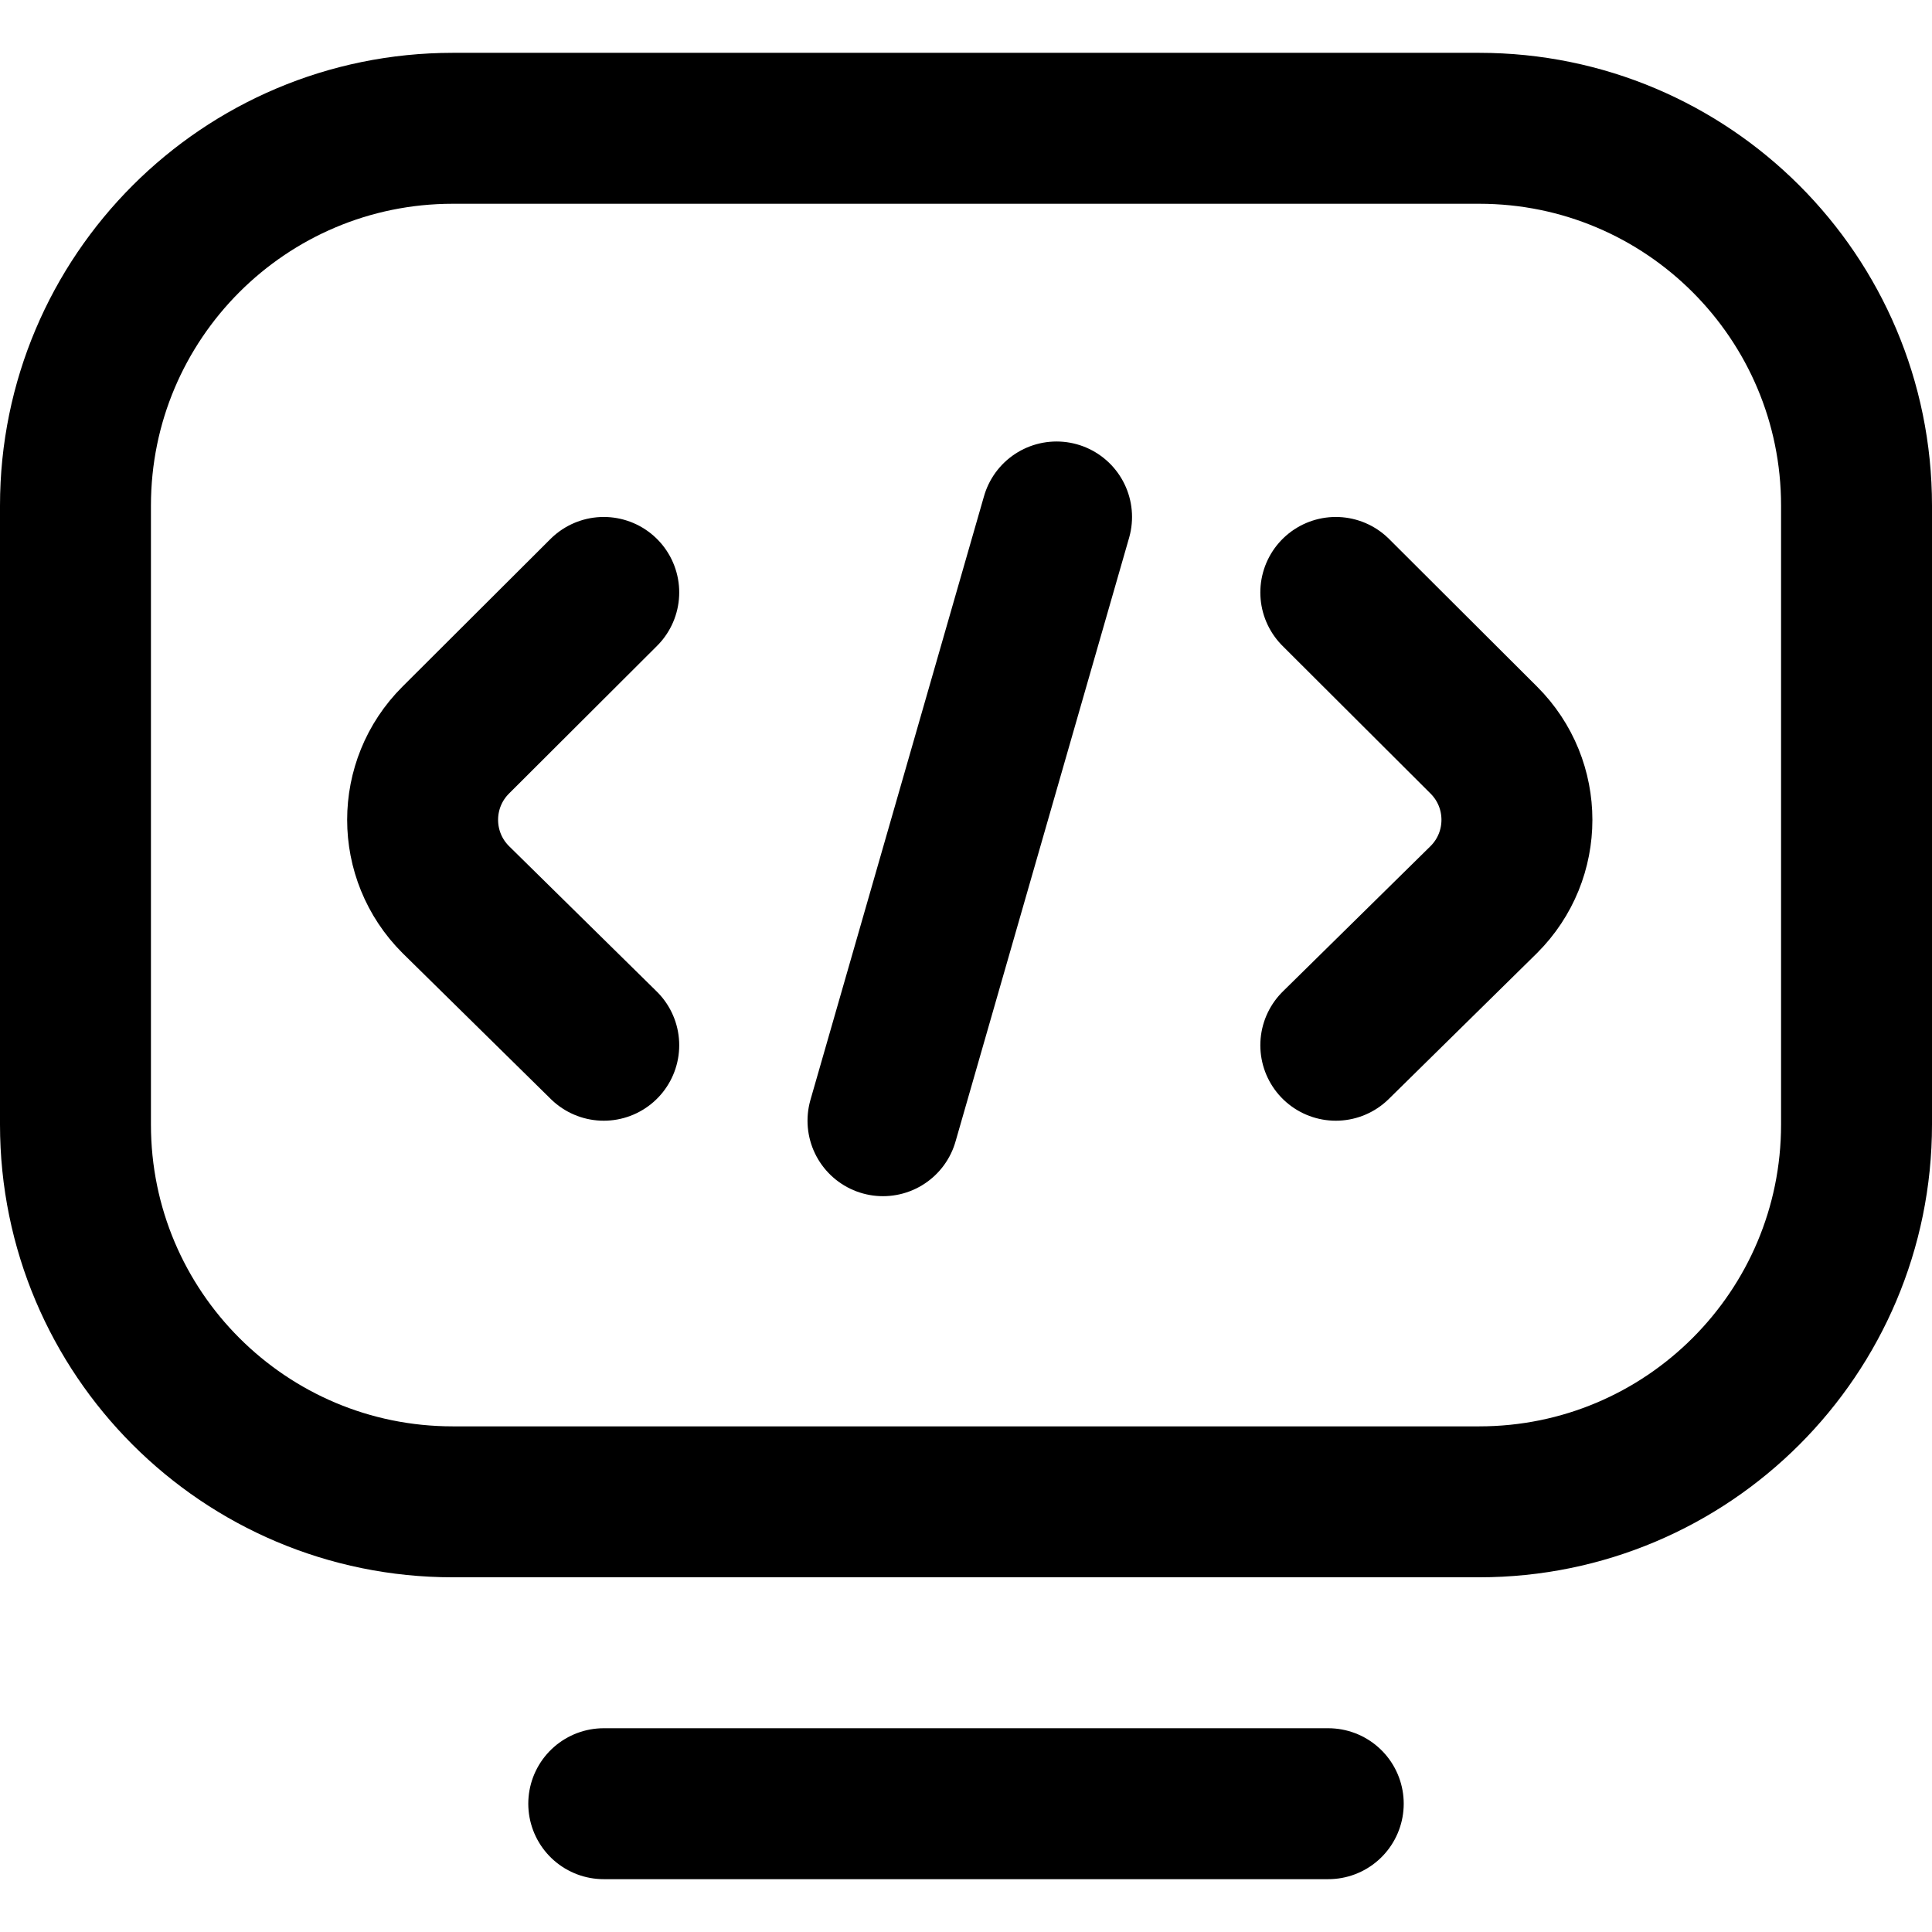 <?xml version="1.0" encoding="UTF-8"?>
<svg xmlns="http://www.w3.org/2000/svg" xmlns:xlink="http://www.w3.org/1999/xlink" version="1.1" id="Layer_1" x="0px" y="0px" viewBox="0 0 512 512" style="enable-background:new 0 0 512 512;" xml:space="preserve" width="512" height="512">
<path style="fill:none;stroke:#000000;stroke-width:40;stroke-linecap:round;stroke-linejoin:round;stroke-miterlimit:10;" d="&#10;&#9;M492,134v164c0,55.228-44.772,100-100,100H119.979C64.762,398,20,353.238,20,298.021V134C20,78.772,64.772,34,120,34h272&#10;&#9;C447.228,34,492,78.772,492,134z M352,478H160 M354,157l39.217,39.124c11.711,11.675,11.711,30.605,0,42.28L354,277 M160,157&#10;&#9;l-39.217,39.124c-11.711,11.675-11.711,30.605,0,42.28L160,277 M234,297l46-160"/>















</svg>

